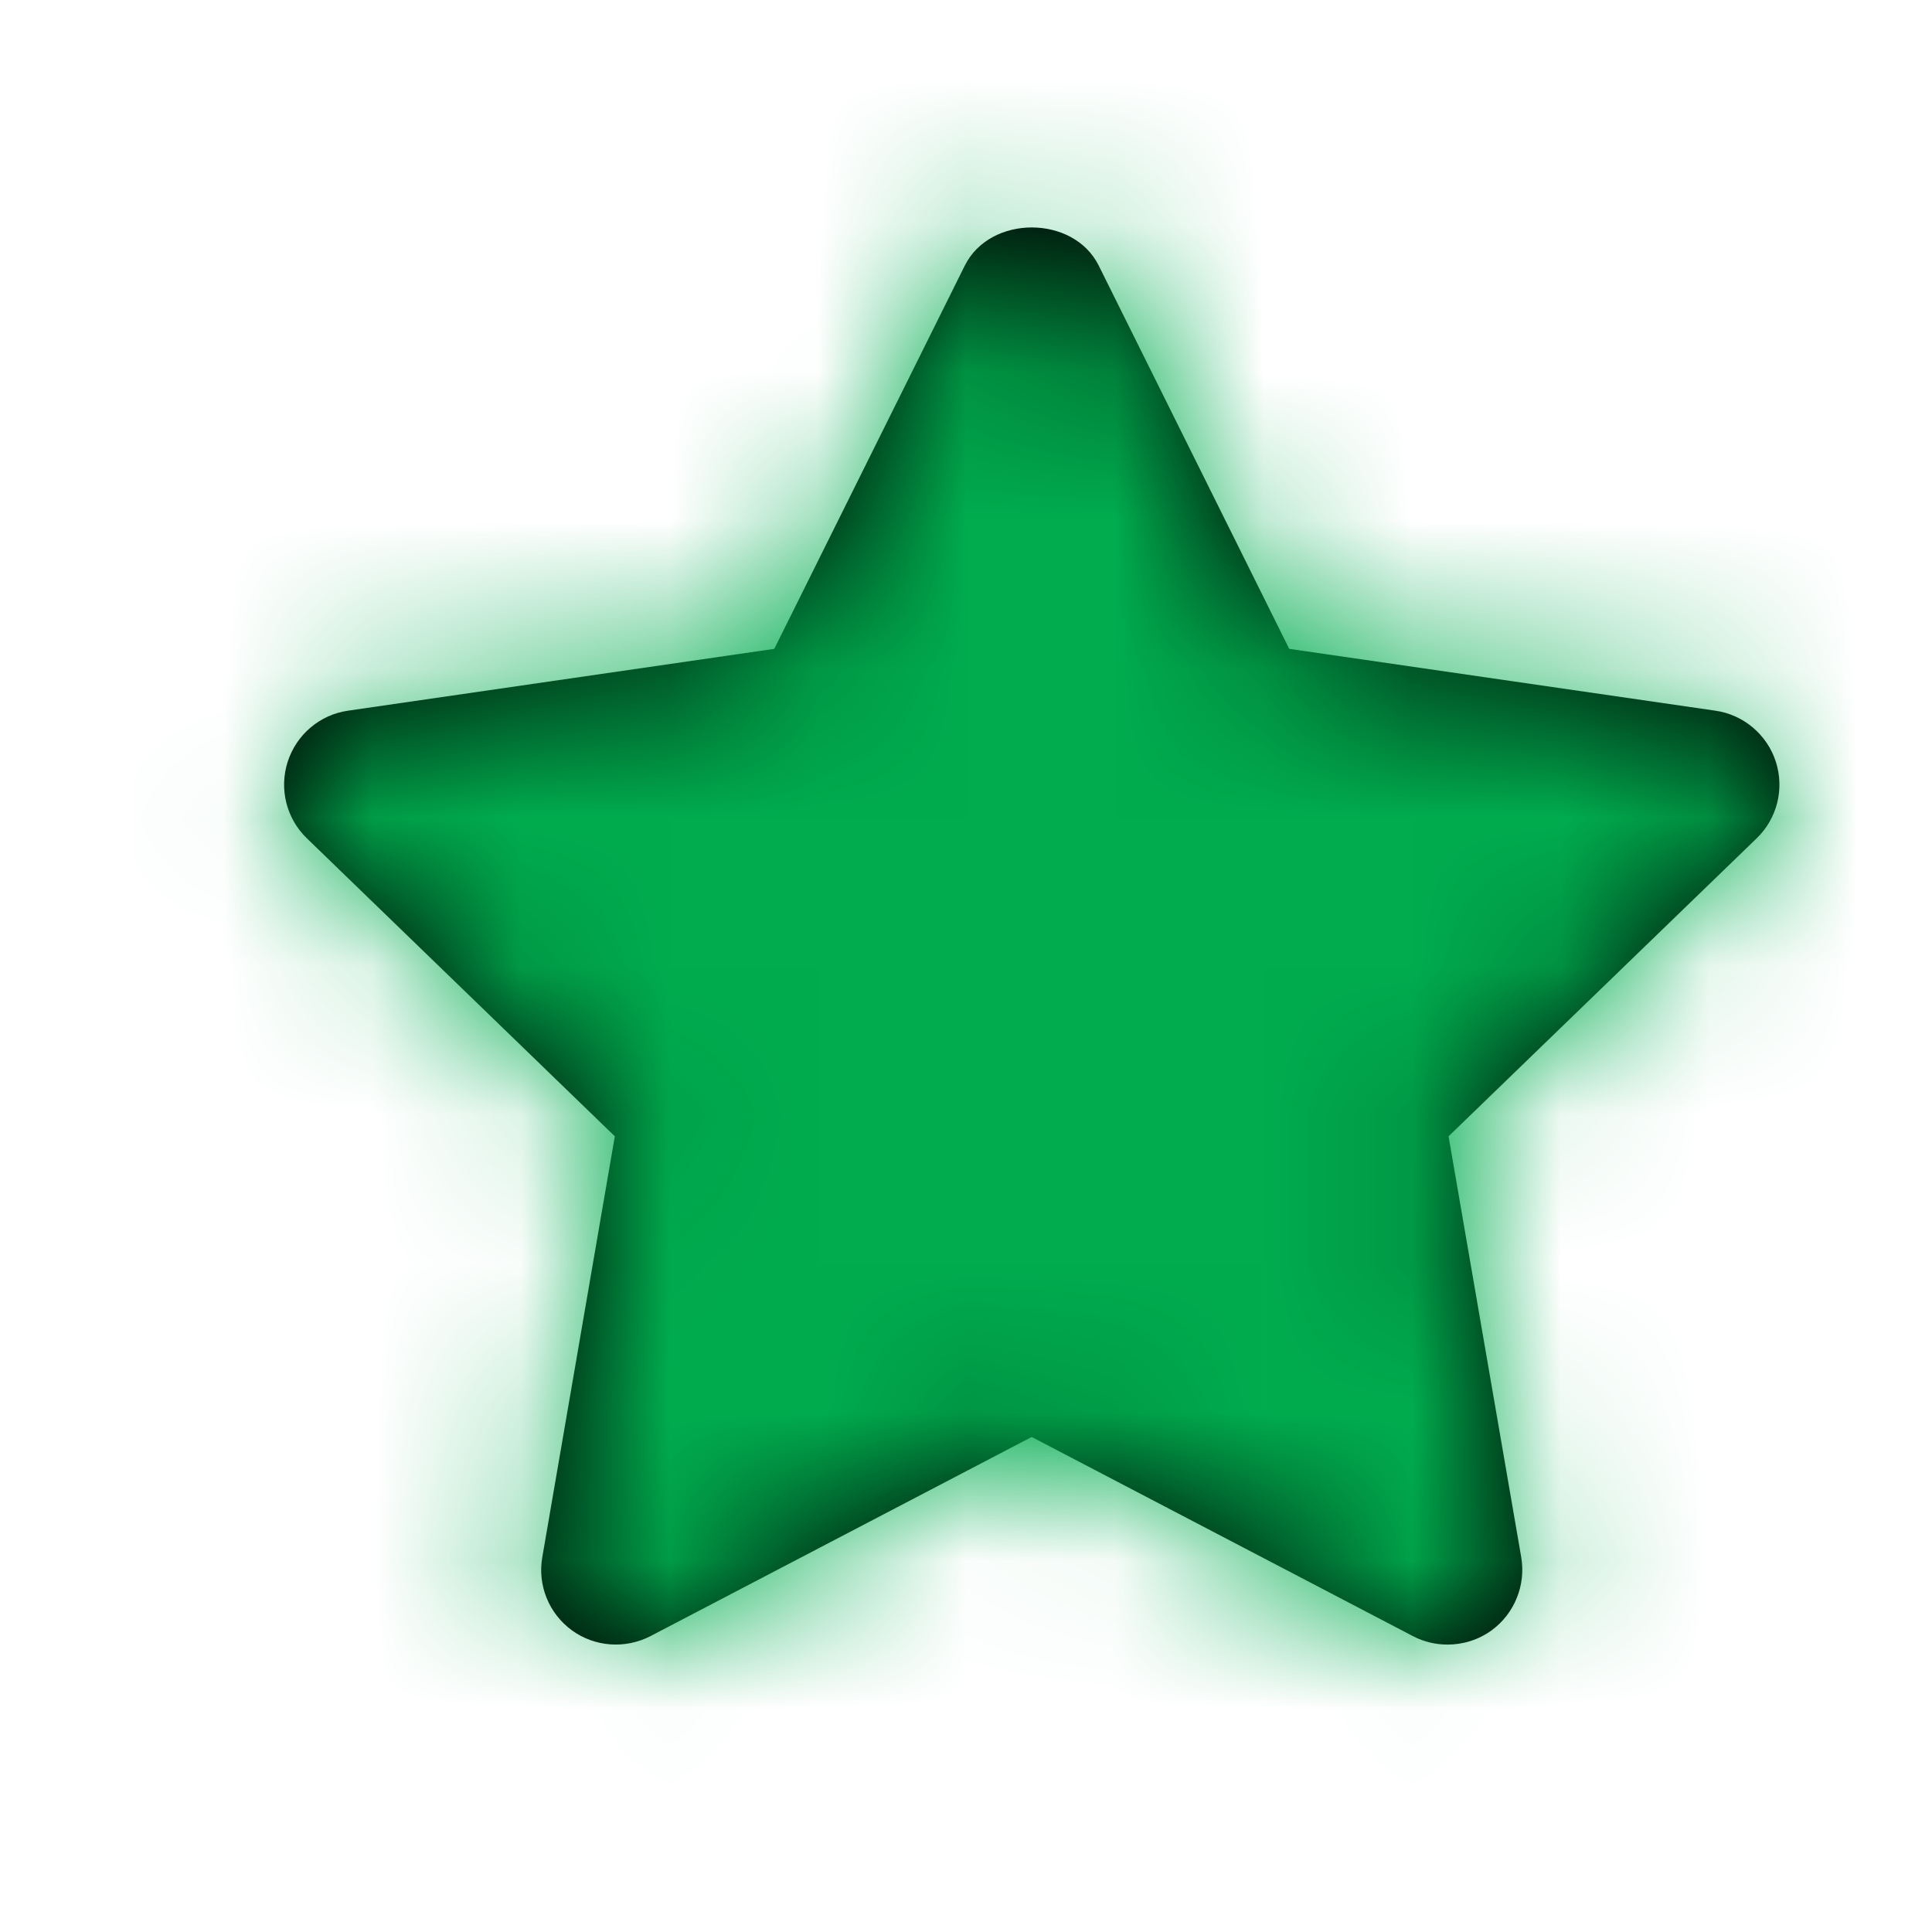 <svg width="13" height="13" viewBox="0 0 13 13" fill="none" xmlns="http://www.w3.org/2000/svg">
<g id="Icon/Fill/star">
<path id="Mask" fill-rule="evenodd" clip-rule="evenodd" d="M9.74 11.066C9.661 11.066 9.581 11.048 9.507 11.009L6.942 9.669L4.377 11.009C4.207 11.097 4.002 11.082 3.848 10.97C3.693 10.857 3.616 10.666 3.649 10.478L4.137 7.646L2.065 5.641C1.927 5.508 1.877 5.308 1.936 5.125C1.995 4.943 2.152 4.809 2.342 4.782L5.21 4.366L6.492 1.787C6.662 1.445 7.223 1.445 7.393 1.787L8.675 4.366L11.542 4.782C11.732 4.809 11.89 4.943 11.949 5.125C12.008 5.308 11.958 5.508 11.82 5.641L9.747 7.646L10.236 10.478C10.268 10.666 10.191 10.857 10.037 10.97C9.949 11.034 9.845 11.066 9.74 11.066Z" fill="black"/>
<mask id="mask0" mask-type="alpha" maskUnits="userSpaceOnUse" x="1" y="1" width="11" height="11">
<path id="Mask_2" fill-rule="evenodd" clip-rule="evenodd" d="M9.74 11.066C9.661 11.066 9.581 11.048 9.507 11.009L6.942 9.669L4.377 11.009C4.207 11.097 4.002 11.082 3.848 10.97C3.693 10.857 3.616 10.666 3.649 10.478L4.137 7.646L2.065 5.641C1.927 5.508 1.877 5.308 1.936 5.125C1.995 4.943 2.152 4.809 2.342 4.782L5.21 4.366L6.492 1.787C6.662 1.445 7.223 1.445 7.393 1.787L8.675 4.366L11.542 4.782C11.732 4.809 11.89 4.943 11.949 5.125C12.008 5.308 11.958 5.508 11.82 5.641L9.747 7.646L10.236 10.478C10.268 10.666 10.191 10.857 10.037 10.97C9.949 11.034 9.845 11.066 9.74 11.066Z" fill="white"/>
</mask>
<g mask="url(#mask0)">
<g id="&#240;&#159;&#142;&#168; Color">
<rect id="Base" x="0.905" y="0.501" width="12.074" height="12.074" fill="#00AC4E"/>
</g>
</g>
</g>
</svg>

